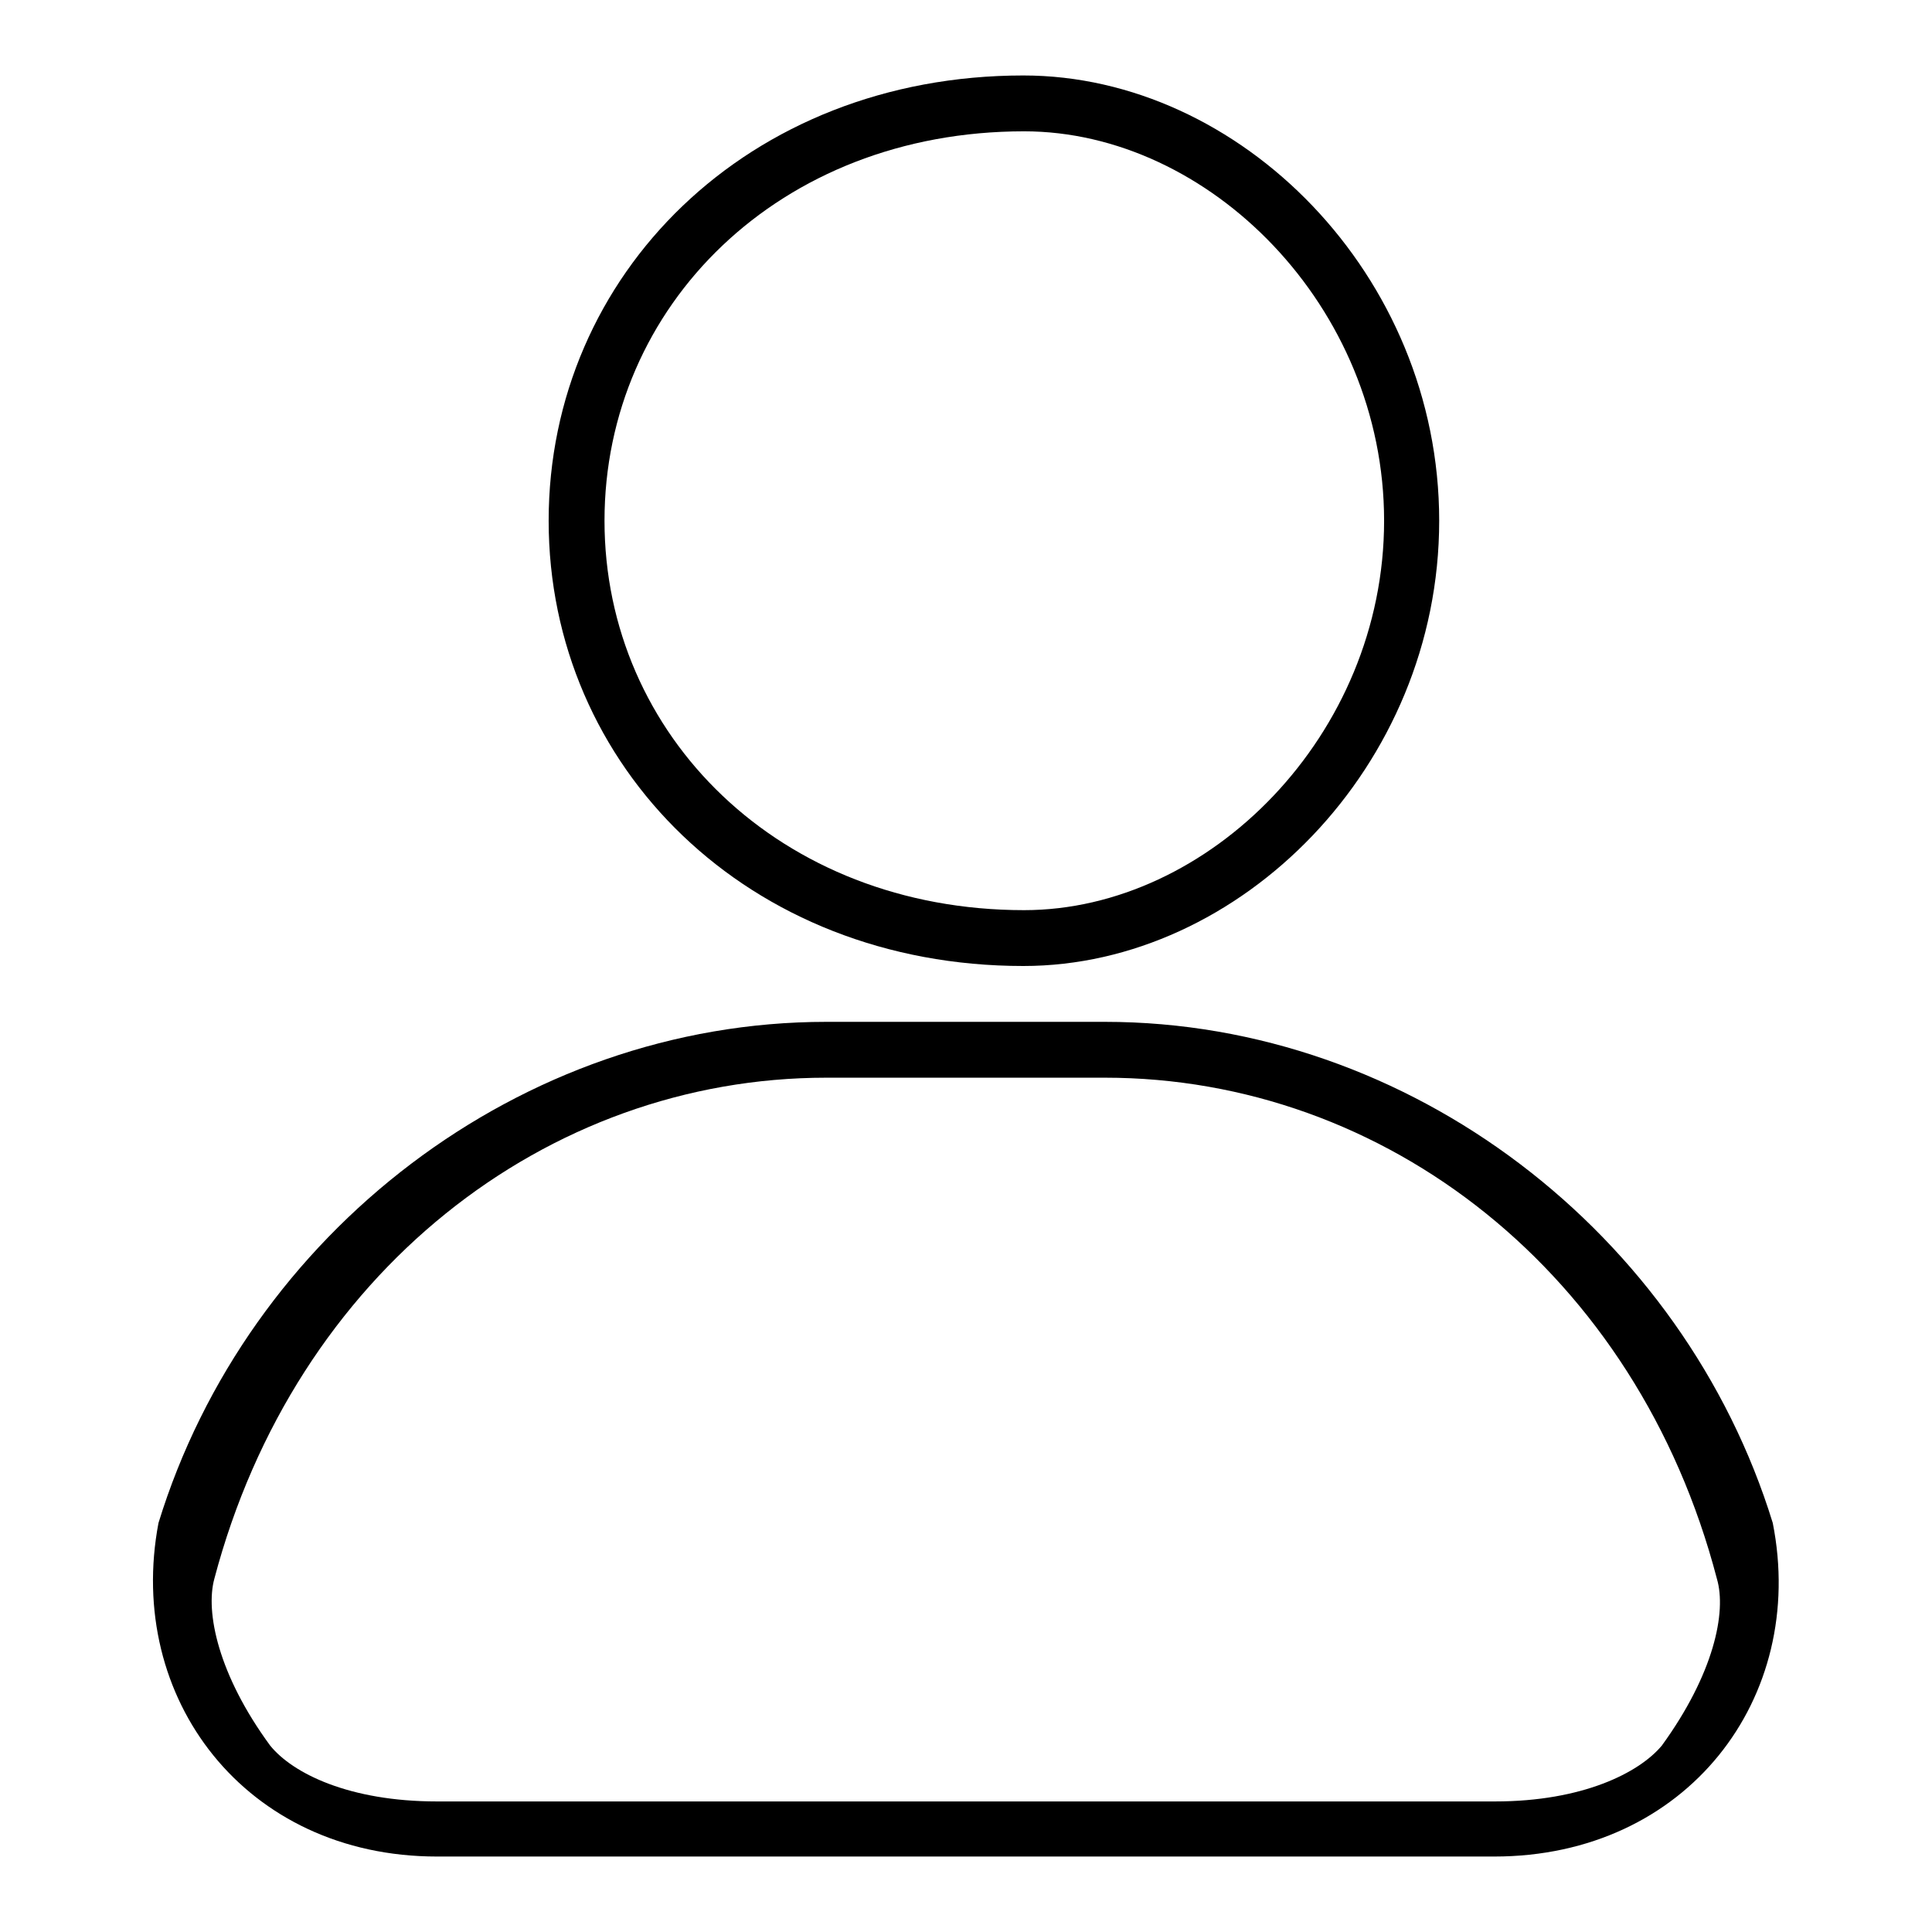 <?xml version="1.0" encoding="utf-8"?>
<!-- Svg Vector Icons : http://www.onlinewebfonts.com/icon -->
<!DOCTYPE svg PUBLIC "-//W3C//DTD SVG 1.1//EN" "http://www.w3.org/Graphics/SVG/1.1/DTD/svg11.dtd">
<svg version="1.1" xmlns="http://www.w3.org/2000/svg" xmlns:xlink="http://www.w3.org/1999/xlink" x="0px" y="0px" viewBox="0 0 256 256" enable-background="new 0 0 256 256" xml:space="preserve">
<g><g><path fill="#000000" d="M135.6,128c28.7,0,55.1-26.4,55.1-59s-26.4-59-55.1-59c-36.5,0-62.9,26.4-62.9,59S99.1,128,135.6,128L135.6,128z M135.7,17.4c24.5,0,47.7,23.2,47.7,51.6s-23.2,51.6-47.7,51.6c-32.4,0-55.6-23.2-55.6-51.6S103.2,17.4,135.7,17.4z M234.9,201.8c-11.8-38.3-48-66.4-88.5-66.4h-36.9c-40.5,0-76.7,28-88.5,66.4C16.6,225,32.5,246,57.9,246h140.1C223.5,246,239.5,225,234.9,201.8z M220.2,231.3c-3,3.6-10.5,7.4-22.1,7.4H57.9c-11.6,0-19.1-3.7-22.1-7.4c-6.9-9.4-8.6-17.7-7.4-22.1c10.7-40.5,44-66.4,81.1-66.4h36.9c37.1,0,70.5,25.8,81.1,66.4C228.8,213.6,227.1,221.8,220.2,231.3L220.2,231.3z"/></g></g>
</svg>